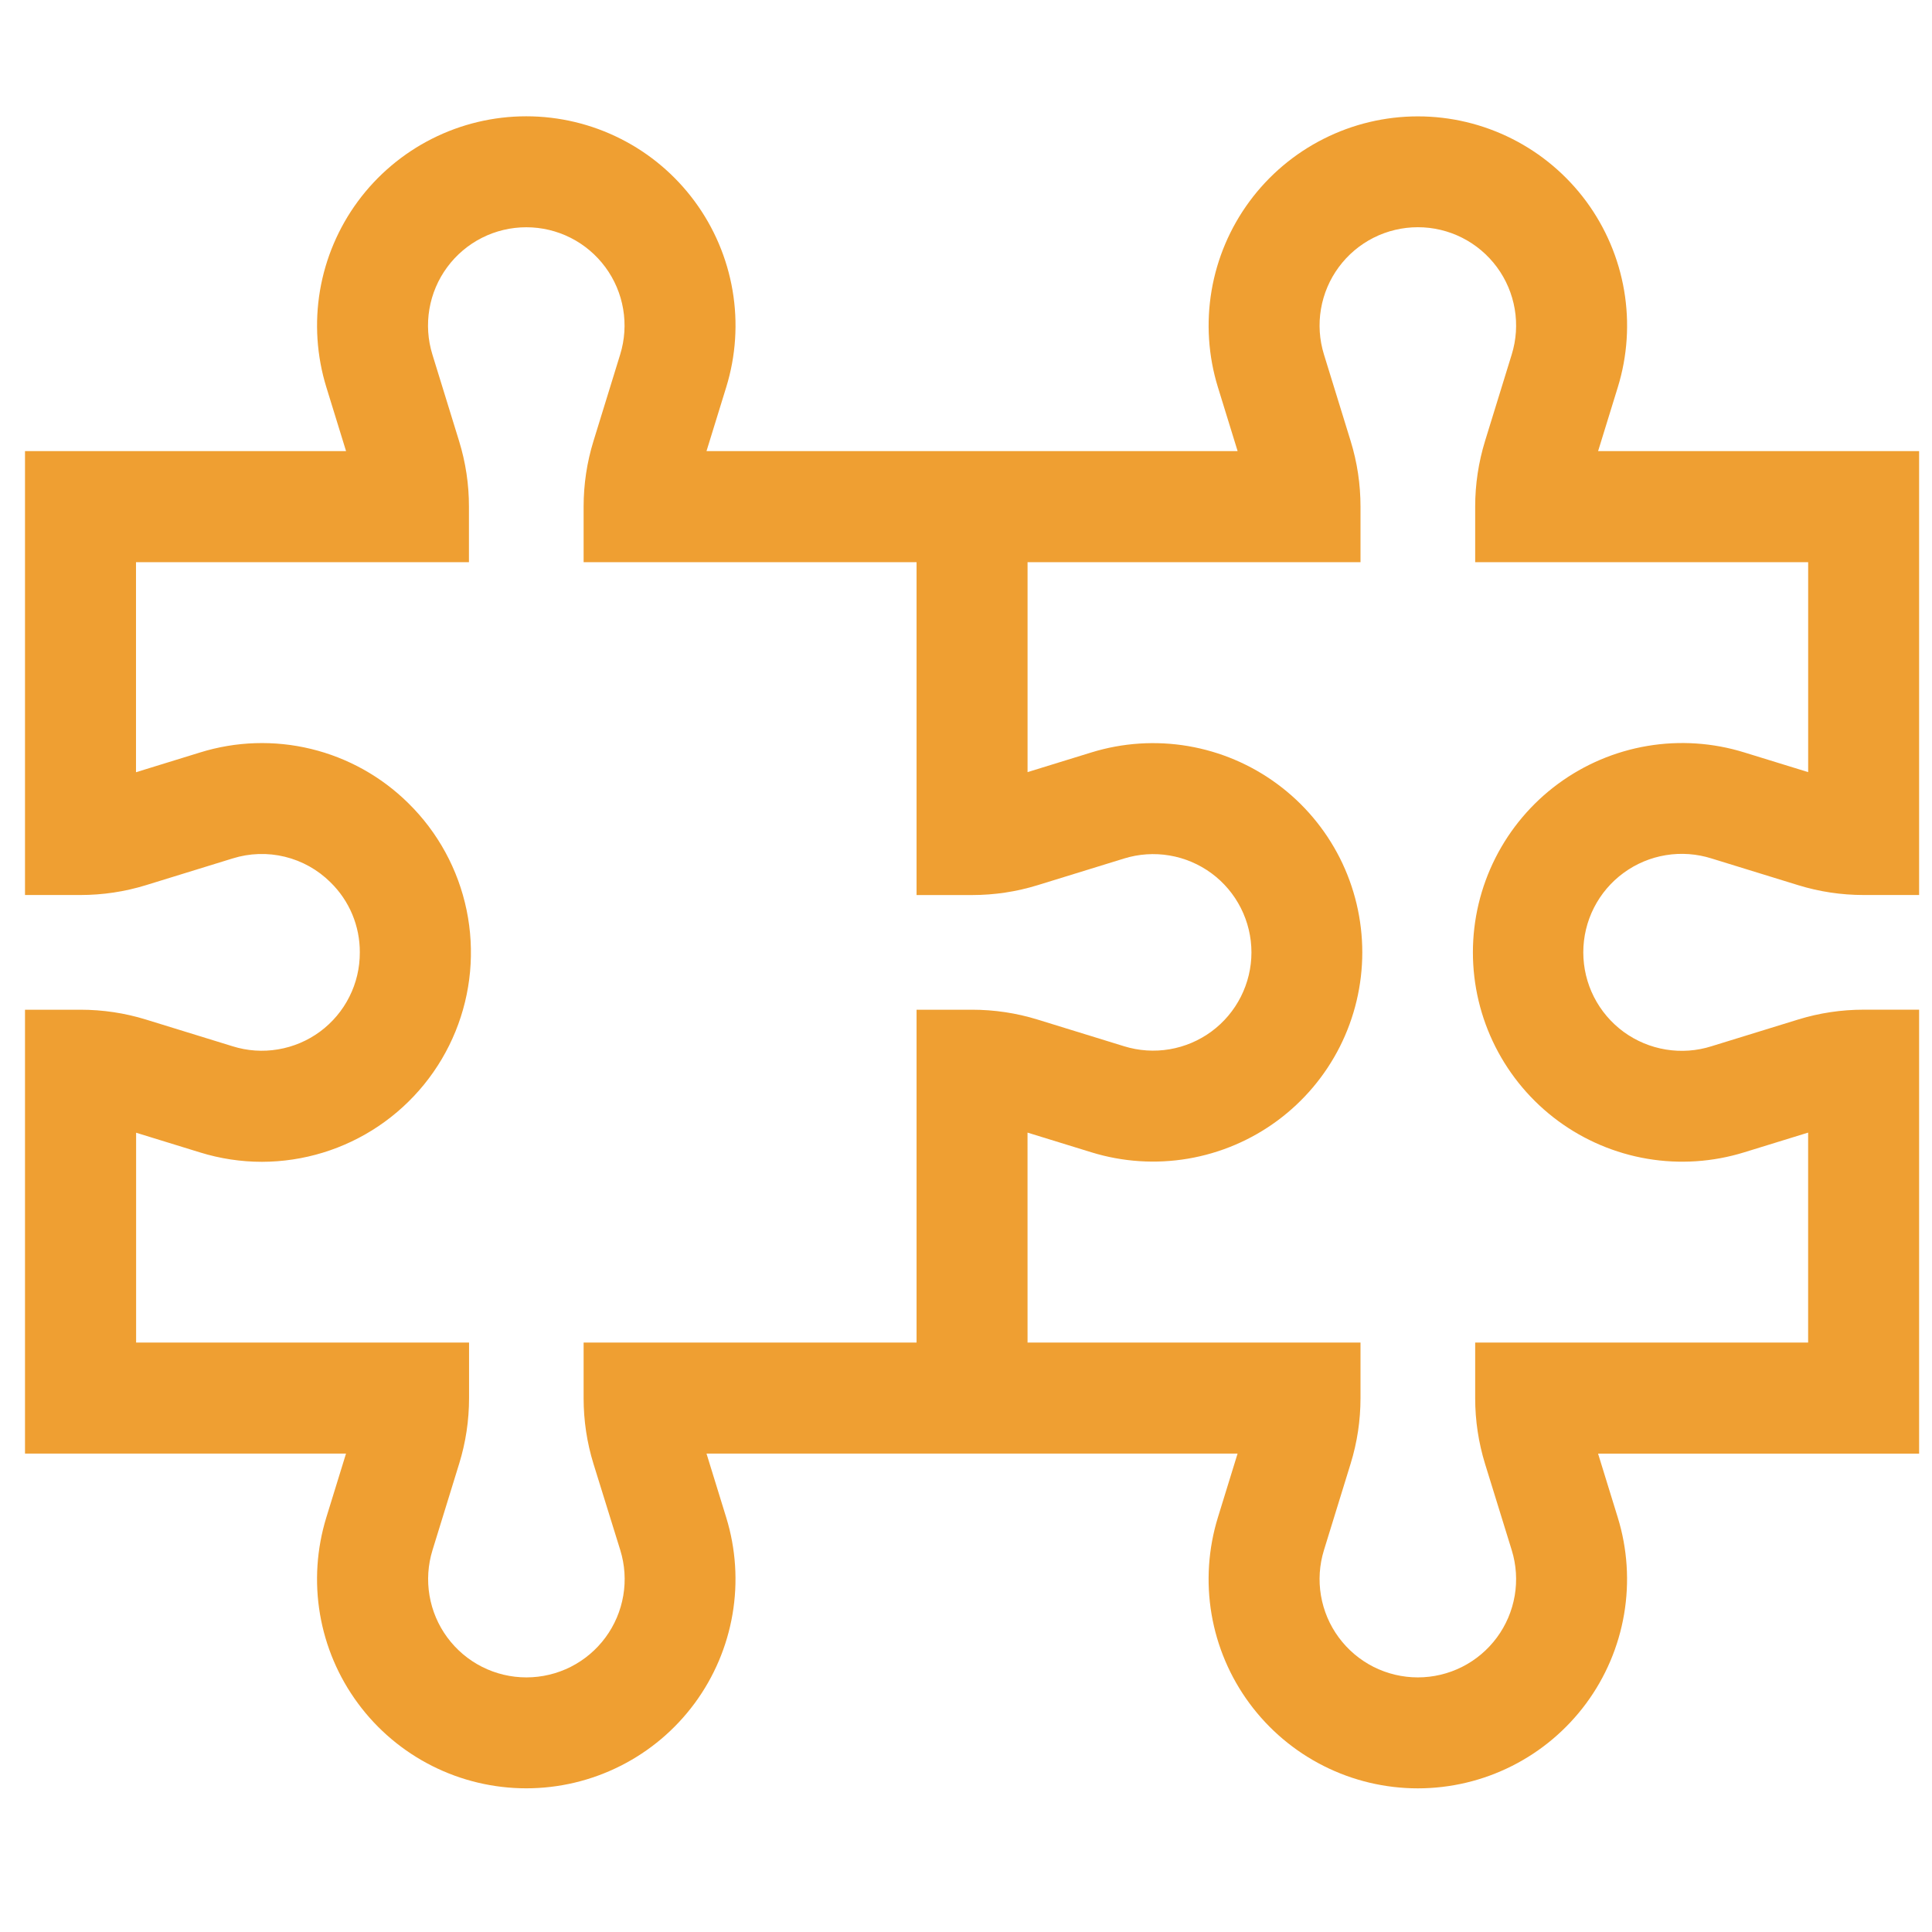 <?xml version="1.0" encoding="UTF-8"?>
<svg xmlns="http://www.w3.org/2000/svg" width="51" height="51" viewBox="0 0 51 51" fill="none">
  <g clip-path="url(#clip0_1318_17069)">
    <g clip-path="url(#clip1_1318_17069)">
      <g clip-path="url(#clip2_1318_17069)">
        <path d="M27.125 36.908H24.195V26.654H25.66C26.246 26.654 26.829 26.741 27.389 26.914L29.675 27.619C30.063 27.739 30.474 27.766 30.875 27.698C31.275 27.63 31.654 27.469 31.981 27.228C32.308 26.987 32.573 26.672 32.756 26.31C32.939 25.947 33.035 25.547 33.035 25.141C33.035 24.734 32.939 24.334 32.756 23.971C32.573 23.609 32.308 23.294 31.981 23.053C31.654 22.812 31.275 22.651 30.875 22.583C30.474 22.515 30.063 22.542 29.675 22.662L27.389 23.367C26.829 23.54 26.246 23.627 25.66 23.627H24.195V13.372H27.125V20.382L28.811 19.862C29.637 19.607 30.512 19.55 31.364 19.695C32.216 19.84 33.023 20.183 33.718 20.697C34.414 21.21 34.979 21.88 35.369 22.651C35.758 23.423 35.961 24.276 35.961 25.14C35.961 26.005 35.758 26.857 35.369 27.629C34.979 28.401 34.414 29.07 33.718 29.584C33.023 30.097 32.216 30.44 31.364 30.585C30.512 30.73 29.637 30.673 28.811 30.418L27.124 29.898L27.125 36.908Z" fill="#EF9F32"></path>
        <path d="M13.892 3.07C14.757 3.07 15.61 3.273 16.382 3.663C17.154 4.052 17.823 4.618 18.337 5.314C18.85 6.009 19.193 6.816 19.338 7.669C19.483 8.521 19.425 9.396 19.17 10.222L18.65 11.908H32.67L32.15 10.222C31.895 9.396 31.838 8.522 31.983 7.669C32.128 6.817 32.471 6.011 32.985 5.315C33.498 4.62 34.168 4.054 34.94 3.665C35.711 3.275 36.564 3.072 37.428 3.072C38.293 3.072 39.145 3.275 39.917 3.665C40.689 4.054 41.358 4.62 41.872 5.315C42.385 6.011 42.728 6.817 42.873 7.669C43.018 8.522 42.961 9.396 42.706 10.222L42.186 11.908H50.66V23.626H49.195C48.609 23.626 48.026 23.539 47.466 23.366L45.18 22.661C44.791 22.538 44.377 22.508 43.974 22.574C43.571 22.64 43.189 22.8 42.859 23.042C42.529 23.283 42.261 23.599 42.076 23.963C41.891 24.328 41.795 24.731 41.795 25.14C41.795 25.548 41.891 25.951 42.076 26.316C42.261 26.68 42.529 26.996 42.859 27.238C43.189 27.479 43.571 27.639 43.974 27.705C44.377 27.771 44.791 27.742 45.18 27.618L47.466 26.913C48.026 26.74 48.609 26.653 49.195 26.653H50.66V38.372H42.185L42.705 40.058C42.96 40.884 43.017 41.759 42.872 42.611C42.727 43.463 42.384 44.27 41.871 44.965C41.357 45.66 40.688 46.226 39.916 46.615C39.144 47.005 38.292 47.208 37.427 47.208C36.563 47.208 35.71 47.005 34.938 46.615C34.167 46.226 33.497 45.66 32.984 44.965C32.47 44.27 32.127 43.463 31.982 42.611C31.837 41.759 31.895 40.884 32.149 40.058L32.669 38.371H18.65L19.17 40.057C19.425 40.883 19.482 41.758 19.337 42.61C19.192 43.462 18.849 44.269 18.336 44.964C17.822 45.66 17.153 46.225 16.381 46.614C15.609 47.004 14.757 47.207 13.892 47.207C13.028 47.207 12.175 47.004 11.403 46.614C10.632 46.225 9.962 45.66 9.449 44.964C8.935 44.269 8.592 43.462 8.447 42.61C8.302 41.758 8.36 40.883 8.614 40.057L9.134 38.371H0.66V26.654H2.125C2.711 26.654 3.294 26.741 3.854 26.914L6.14 27.619C6.528 27.741 6.939 27.769 7.34 27.701C7.741 27.634 8.121 27.473 8.448 27.232C8.775 26.99 9.041 26.675 9.223 26.311C9.406 25.948 9.5 25.547 9.498 25.14C9.5 24.796 9.432 24.454 9.299 24.136C9.166 23.818 8.97 23.531 8.723 23.29C8.391 22.96 7.974 22.727 7.519 22.616C7.064 22.505 6.587 22.521 6.14 22.661L3.854 23.366C3.294 23.539 2.711 23.626 2.125 23.626H0.66V11.908H9.135L8.615 10.222C8.36 9.396 8.303 8.521 8.447 7.669C8.592 6.816 8.935 6.01 9.448 5.314C9.962 4.618 10.631 4.053 11.403 3.663C12.175 3.273 13.027 3.07 13.892 3.07ZM35.914 14.84H15.406V13.373C15.406 12.787 15.493 12.204 15.666 11.644L16.371 9.358C16.491 8.97 16.518 8.559 16.45 8.159C16.382 7.758 16.221 7.379 15.98 7.053C15.739 6.726 15.424 6.46 15.062 6.277C14.699 6.094 14.299 5.999 13.893 5.999C13.486 5.999 13.086 6.094 12.723 6.277C12.361 6.46 12.046 6.726 11.805 7.053C11.564 7.379 11.403 7.758 11.335 8.159C11.267 8.559 11.294 8.97 11.414 9.358L12.119 11.644C12.292 12.204 12.38 12.787 12.379 13.373V14.84H3.59V20.385L5.276 19.865C6.228 19.568 7.242 19.535 8.211 19.77C9.18 20.005 10.066 20.499 10.776 21.199C11.559 21.967 12.095 22.951 12.317 24.024C12.539 25.098 12.437 26.214 12.023 27.229C11.609 28.245 10.902 29.114 9.992 29.727C9.083 30.339 8.012 30.667 6.915 30.669C6.361 30.669 5.81 30.585 5.28 30.421L3.593 29.901V35.44H12.382V36.905C12.382 37.491 12.295 38.074 12.122 38.634L11.417 40.92C11.297 41.308 11.27 41.719 11.338 42.119C11.406 42.52 11.567 42.899 11.808 43.225C12.049 43.552 12.364 43.818 12.726 44.001C13.089 44.184 13.489 44.279 13.896 44.279C14.302 44.279 14.702 44.184 15.065 44.001C15.427 43.818 15.742 43.552 15.983 43.225C16.224 42.899 16.385 42.52 16.453 42.119C16.521 41.719 16.494 41.308 16.374 40.92L15.666 38.64C15.493 38.08 15.406 37.497 15.406 36.911V35.44H35.914V36.905C35.914 37.491 35.827 38.074 35.654 38.634L34.949 40.92C34.829 41.308 34.802 41.719 34.87 42.119C34.938 42.52 35.099 42.899 35.34 43.225C35.581 43.552 35.896 43.818 36.258 44.001C36.621 44.184 37.022 44.279 37.428 44.279C37.834 44.279 38.234 44.184 38.597 44.001C38.959 43.818 39.274 43.552 39.515 43.225C39.756 42.899 39.917 42.52 39.985 42.119C40.053 41.719 40.026 41.308 39.906 40.92L39.201 38.64C39.029 38.08 38.941 37.497 38.941 36.911V35.44H47.73V29.898L46.044 30.418C45.217 30.674 44.342 30.733 43.488 30.589C42.634 30.445 41.826 30.102 41.129 29.589C40.432 29.075 39.866 28.405 39.475 27.632C39.085 26.86 38.881 26.006 38.881 25.14C38.881 24.274 39.085 23.421 39.475 22.648C39.866 21.875 40.432 21.205 41.129 20.691C41.826 20.178 42.634 19.835 43.488 19.691C44.342 19.547 45.217 19.606 46.044 19.862L47.731 20.382V14.84H38.941V13.372C38.941 12.786 39.029 12.203 39.201 11.643L39.906 9.357C40.026 8.969 40.053 8.558 39.985 8.158C39.917 7.757 39.756 7.378 39.515 7.052C39.274 6.725 38.959 6.459 38.597 6.276C38.234 6.093 37.834 5.998 37.428 5.998C37.022 5.998 36.621 6.093 36.258 6.276C35.896 6.459 35.581 6.725 35.34 7.052C35.099 7.378 34.938 7.757 34.87 8.158C34.802 8.558 34.829 8.969 34.949 9.357L35.654 11.643C35.827 12.203 35.914 12.786 35.914 13.372V14.84Z" fill="#EF9F32"></path>
      </g>
    </g>
  </g>
  <defs>
    <clipPath id="clip0_1318_17069">
      <rect width="50" height="50" fill="white" transform="translate(0.66 0.14)"></rect>
    </clipPath>
    <clipPath id="clip1_1318_17069">
      <rect width="50" height="50" fill="white" transform="translate(0.66 0.14)"></rect>
    </clipPath>
    <clipPath id="clip2_1318_17069">
      <rect width="50" height="50" fill="white" transform="translate(0.66 0.14)"></rect>
    </clipPath>
  </defs>
</svg>
